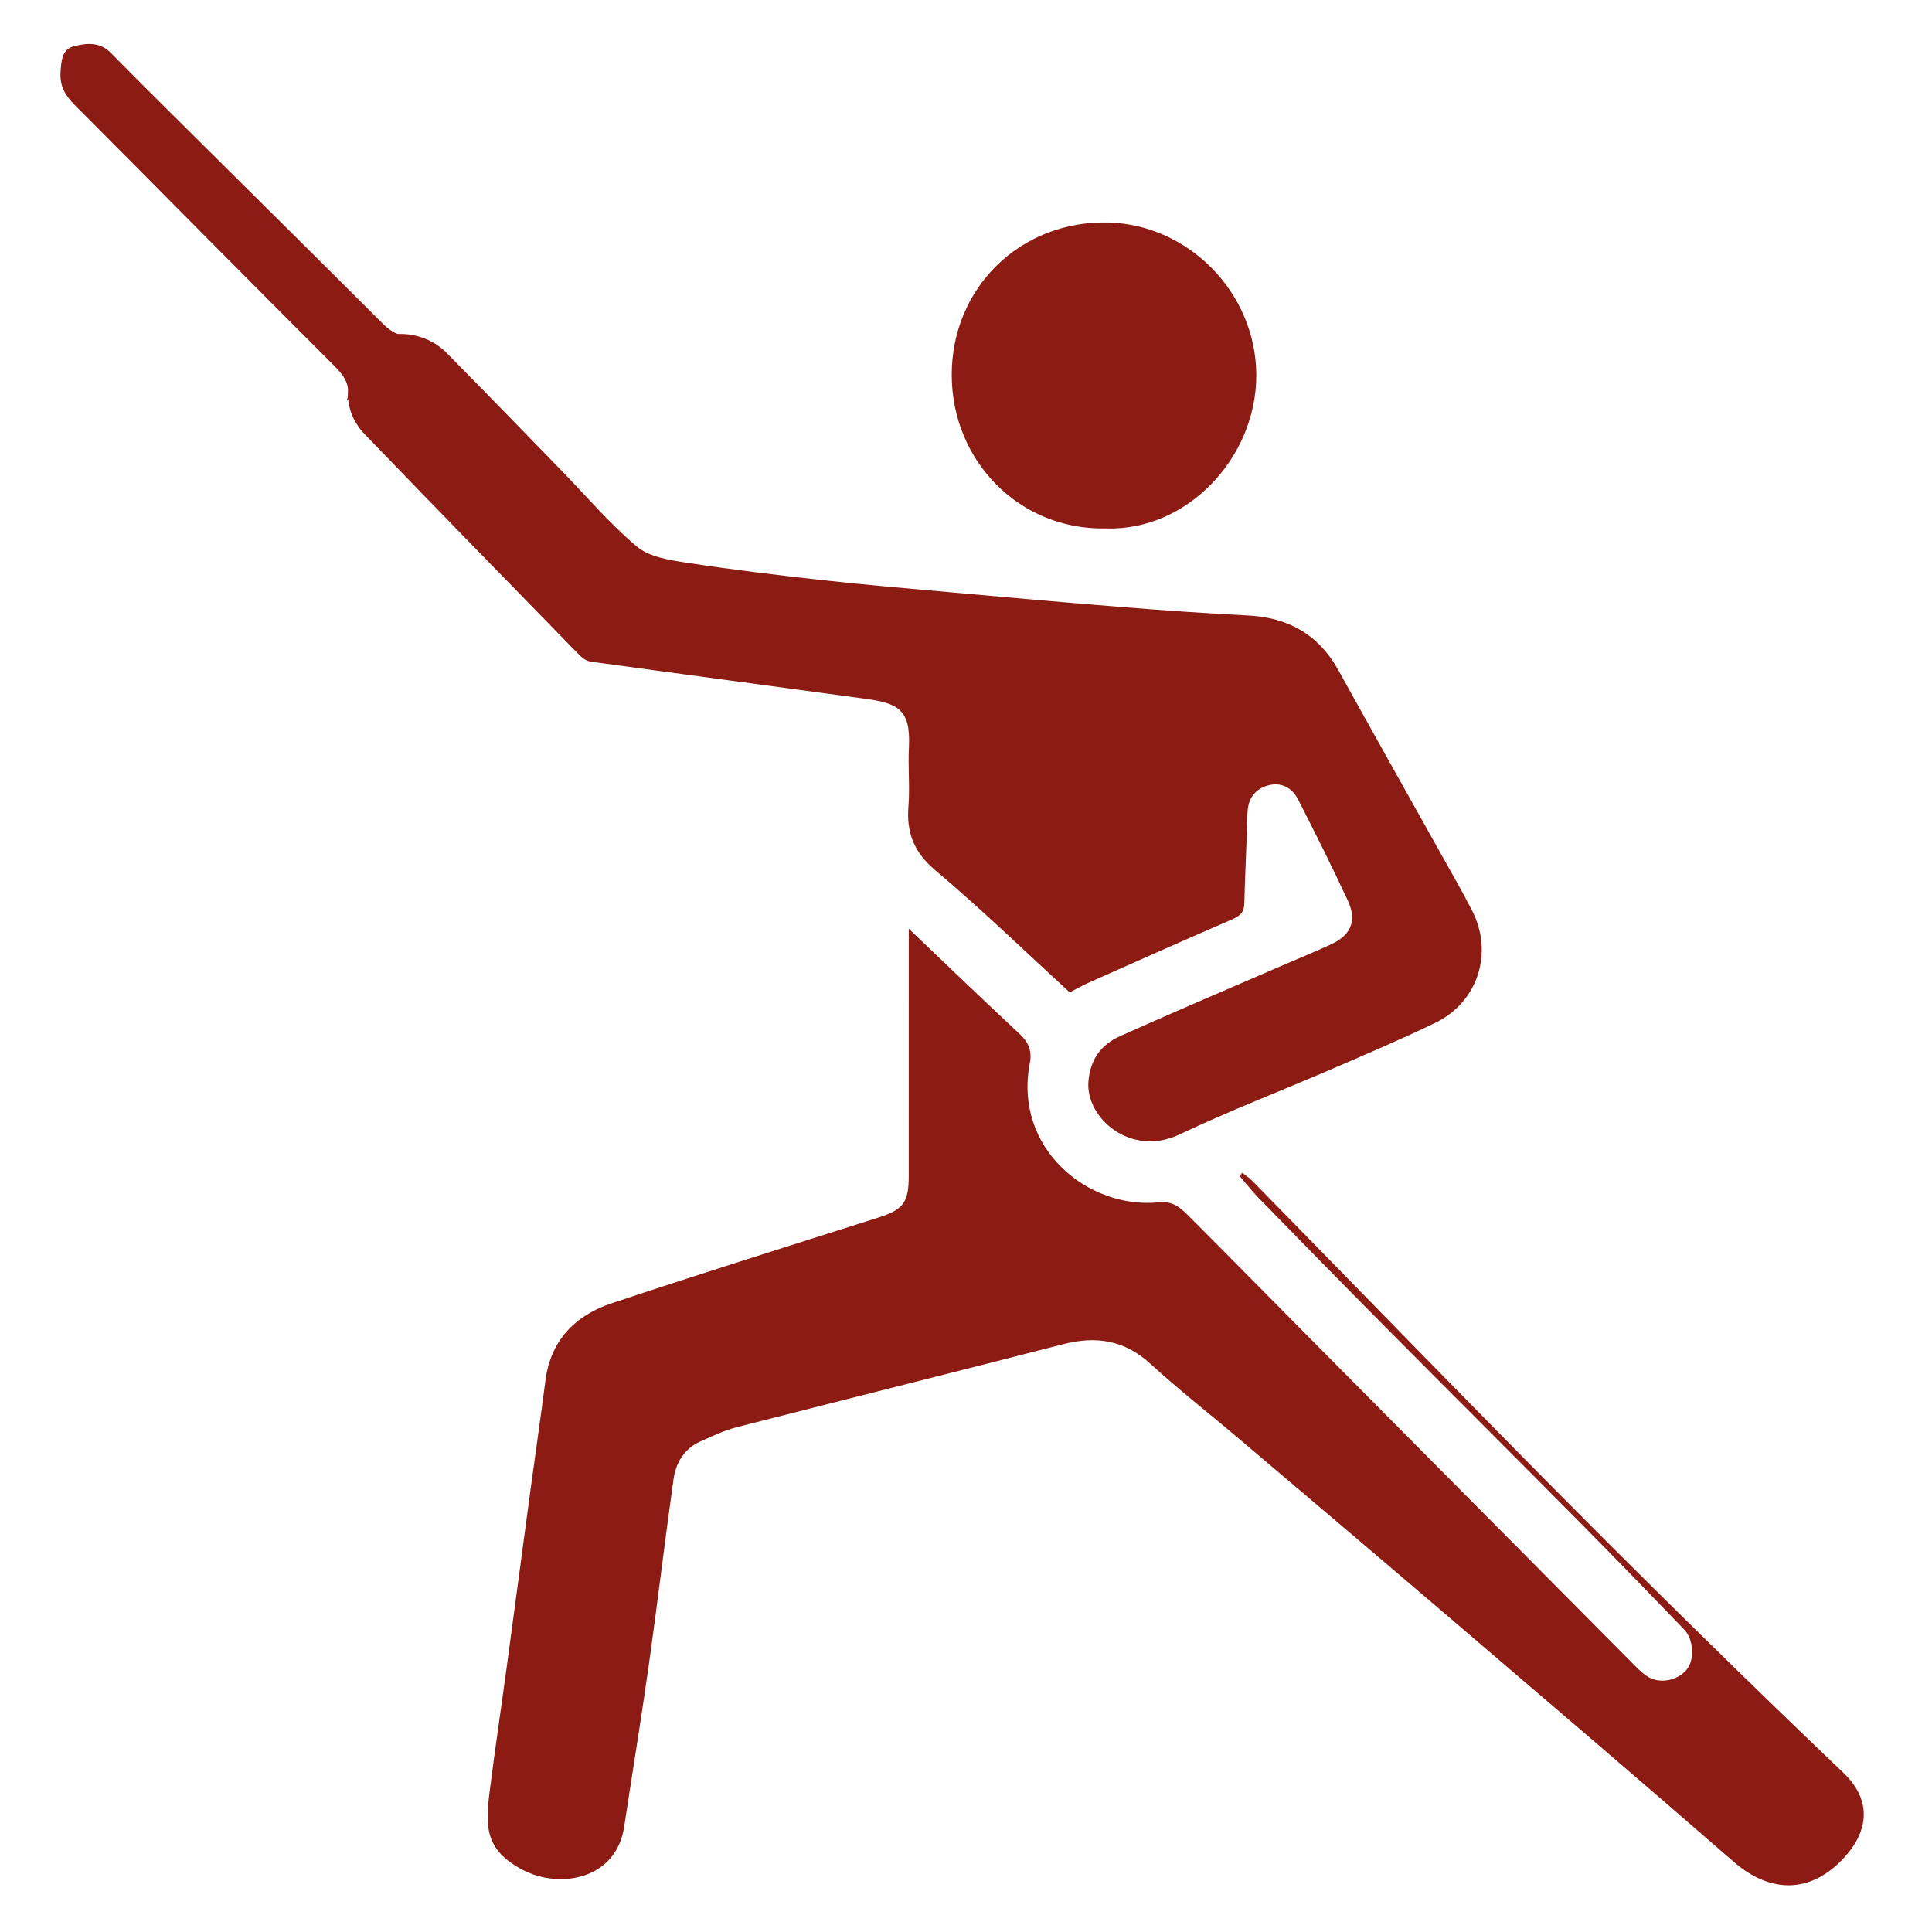 <?xml version="1.0" encoding="UTF-8"?>
<svg data-bbox="33.786 24.57 1008.071 1029.32" viewBox="0 0 1080 1080" xmlns="http://www.w3.org/2000/svg" data-type="color">
    <g>
        <path d="M702.28 209.71c.1 45.89-38.44 87.33-84.39 85.69-48.12.88-85.74-37.73-85.87-85.62-.14-48.86 38.45-86.79 87.83-85.38 44.65 1.27 82.31 39.28 82.43 85.32Z" fill="#8b1b13" data-color="1"/>
        <path d="M802.31 571.77c-18.85 9.14-38.2 17.33-57.46 25.66-28.52 12.32-57.58 23.48-85.62 36.78-27.1 12.84-52.37-9.26-50.8-29.55.96-12.42 7.08-20.7 17.65-25.44 29.38-13.18 59.03-25.76 88.56-38.57 9.78-4.24 19.67-8.26 29.35-12.72 11.22-5.15 14.7-13.19 9.46-24.48-8.8-19.06-18.28-37.81-27.79-56.51-3.36-6.61-9.43-9.88-16.71-7.92-7.47 2.03-11.39 7.43-11.61 15.58-.42 16.81-1.37 33.6-1.76 50.41-.1 5.17-2.65 7.13-6.99 9-26.73 11.57-53.34 23.45-79.96 35.28-3.29 1.47-6.44 3.28-10.66 5.44-24.78-22.71-49.21-46.39-75.16-68.27-11.94-10.09-16.15-20.95-14.99-35.73.86-10.91-.3-21.98.27-32.93 1.12-21.69-6.47-24.77-25.17-27.3-50.87-6.93-101.77-13.65-152.64-20.63-2.23-.3-4.63-1.88-6.25-3.53-40.07-41.07-80.18-82.14-120.02-123.47-14.82-15.36-10.56-34.95 1.52-48.67 9.9-11.25 31.71-9.48 43.94 2.89 21.57 21.81 42.9 43.86 64.28 65.84 13.94 14.31 26.95 29.7 42.15 42.52 6.77 5.73 17.69 7.52 27.06 8.97 25.32 3.9 50.8 6.99 76.28 9.82 24.77 2.74 49.62 4.83 74.45 7.05 31.42 2.82 62.86 5.63 94.32 8.11 23.15 1.84 46.31 3.48 69.49 4.63 22.59 1.11 39.58 10.63 50.67 30.63 18.87 34.08 37.98 68.03 56.97 102.04 6 10.76 12.2 21.44 17.81 32.42 12.05 23.57 3.21 51.09-20.65 62.66Z" fill="#8b1b13" data-color="1"/>
        <path d="M1031.18 1038.11c-18.5 20.41-41.24 20.73-62.02 2.65-53.37-46.44-107.2-92.33-160.97-138.3-38.22-32.67-76.58-65.15-114.95-97.65-16.67-14.16-33.97-27.64-50.09-42.39-14.55-13.3-30.38-15.76-48.84-11-60.87 15.7-121.88 30.85-182.76 46.48-6.98 1.79-13.65 5.03-20.27 8.01-8.99 4.05-13.52 11.99-14.8 21.12-4.88 34.58-8.95 69.27-13.82 103.85-4.24 30.16-9.19 60.19-13.75 90.3-4.43 29.28-35.53 34.89-56.22 24.34-21.86-11.15-21.37-24.9-19.01-43.74 2.94-23.53 6.49-47 9.66-70.5 4.43-32.64 8.73-65.3 13.14-97.95 2.75-20.48 5.78-40.94 8.4-61.45 2.91-22.69 16.67-36.58 37.17-43.39 49.33-16.42 98.95-31.98 148.5-47.71 14.29-4.53 17.44-8.33 17.44-23.43 0-43.62.02-87.26.02-130.9v-7.28c21.29 20.26 41.44 39.7 61.92 58.78 5.07 4.7 7.06 9.55 5.76 16.3-9.24 47.49 32.3 81.96 72.36 77.85 7.82-.81 12.1 3.29 16.56 7.75 23.67 23.7 47.14 47.59 70.72 71.36C794 810.36 852.7 869.49 911.4 928.6c2.96 2.99 5.9 6.18 9.38 8.46 6.84 4.49 16.91 2.52 22.1-3.78 4.49-5.47 3.97-16.78-1.49-22.45-18.96-19.65-37.89-39.3-57.12-58.69-37.44-37.78-75.11-75.33-112.57-113.09-22.79-22.96-45.41-46.12-68.02-69.27-3.8-3.9-7.16-8.24-10.73-12.38.51-.59 1-1.2 1.5-1.79 1.84 1.45 3.85 2.74 5.49 4.39 60.67 61.88 120.95 124.17 182.09 185.59 48.83 49.06 98.28 97.53 148.35 145.33 17.27 16.49 12.96 33.79.81 47.19Z" fill="#8b1b13" data-color="1"/>
        <path d="M230.41 187.56c-6.74.68-11.32-1.52-16.54-6.74-36.22-36.22-72.66-72.22-109-108.34-14.39-14.28-28.79-28.55-43-43-6.08-6.18-13.48-5.41-20.44-3.67-6.88 1.72-7.1 8.06-7.57 14.29-.61 7.87 2.58 13.25 7.86 18.53 48.49 48.64 96.69 97.53 145.29 146.04 6.28 6.25 9.07 11.44 6.83 19.46l36.58-36.58Z" fill="#8b1b13" data-color="1"/>
    </g>
</svg>
